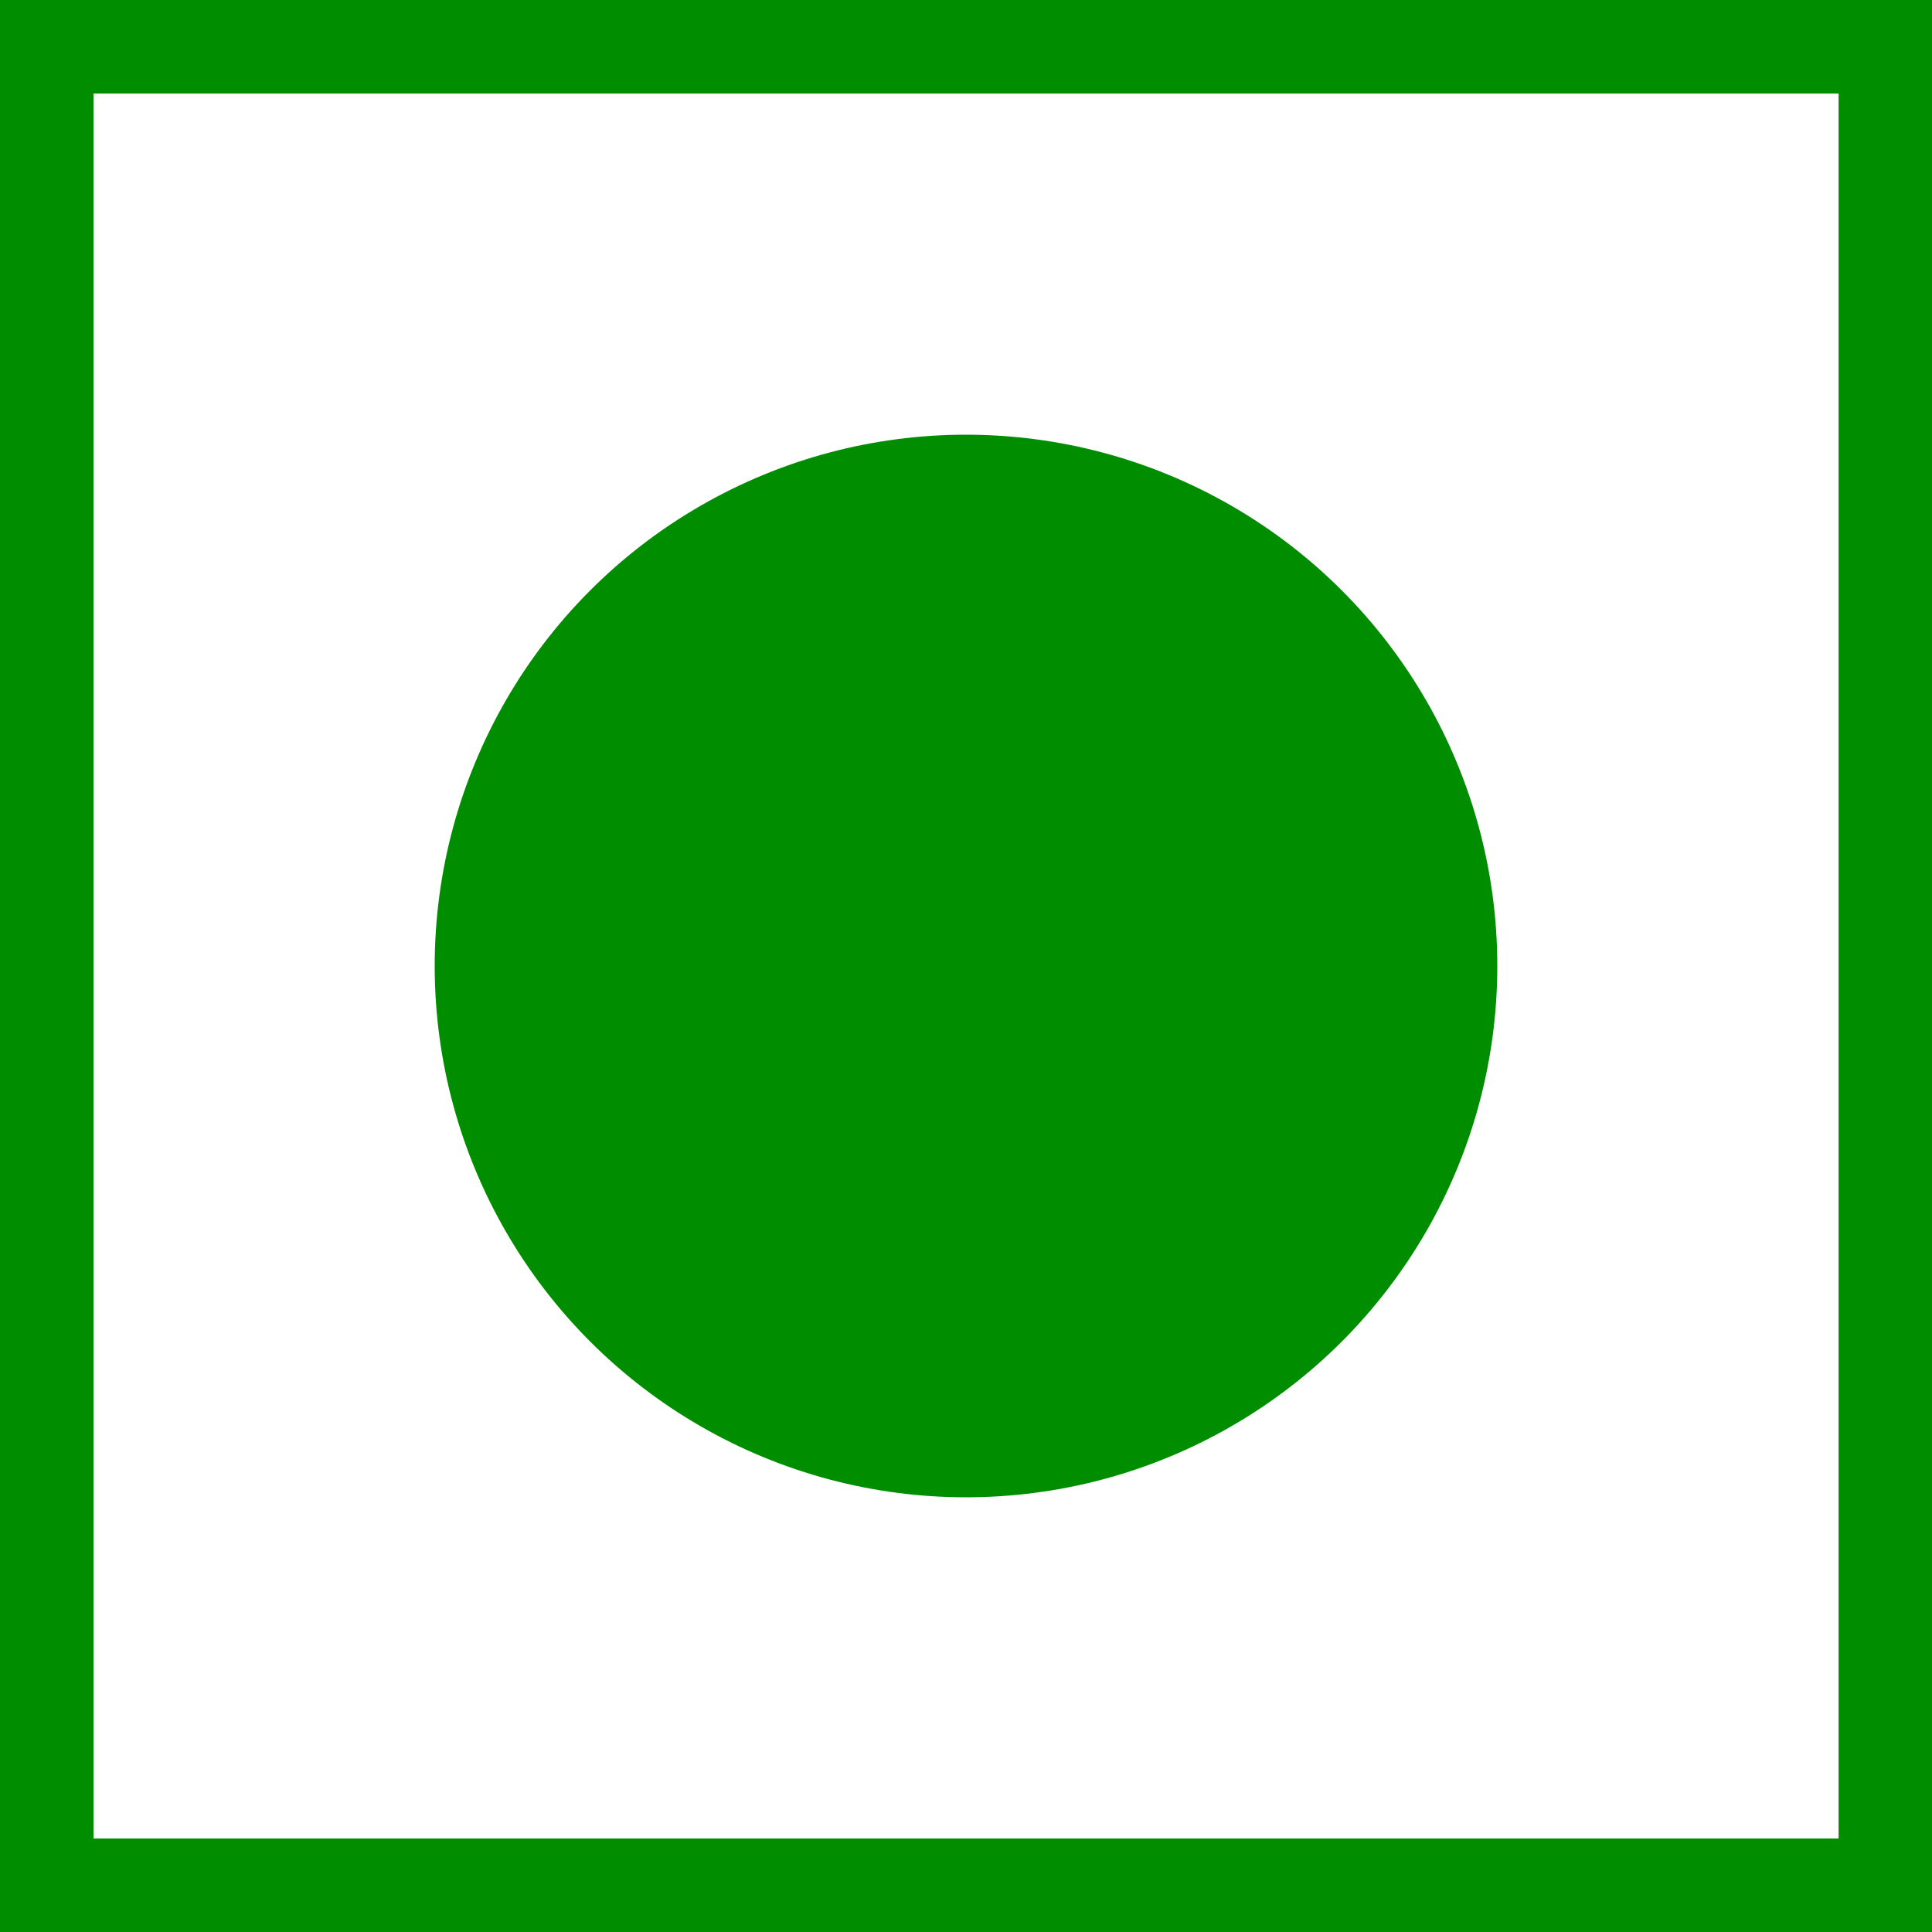 <svg xmlns="http://www.w3.org/2000/svg" width="20" height="20" viewBox="0 0 20 20"><rect x="0" y="0" width="20" height="20" fill="#333333" stroke="none"/><defs><style>.a{fill:#fff;}.b{fill:#008d00;}</style></defs><rect class="a" width="18.166" height="18.16" transform="translate(0.881 0.903)"/><g transform="translate(0 0)"><path class="b" d="M-72.118,24.941h-20v-20h20Zm-19.032-.968h18.065V5.909H-91.15Z" transform="translate(92.118 -4.941)"/></g><circle class="b" cx="5.5" cy="5.5" r="5.5" transform="translate(4.5 4.5)"/></svg>